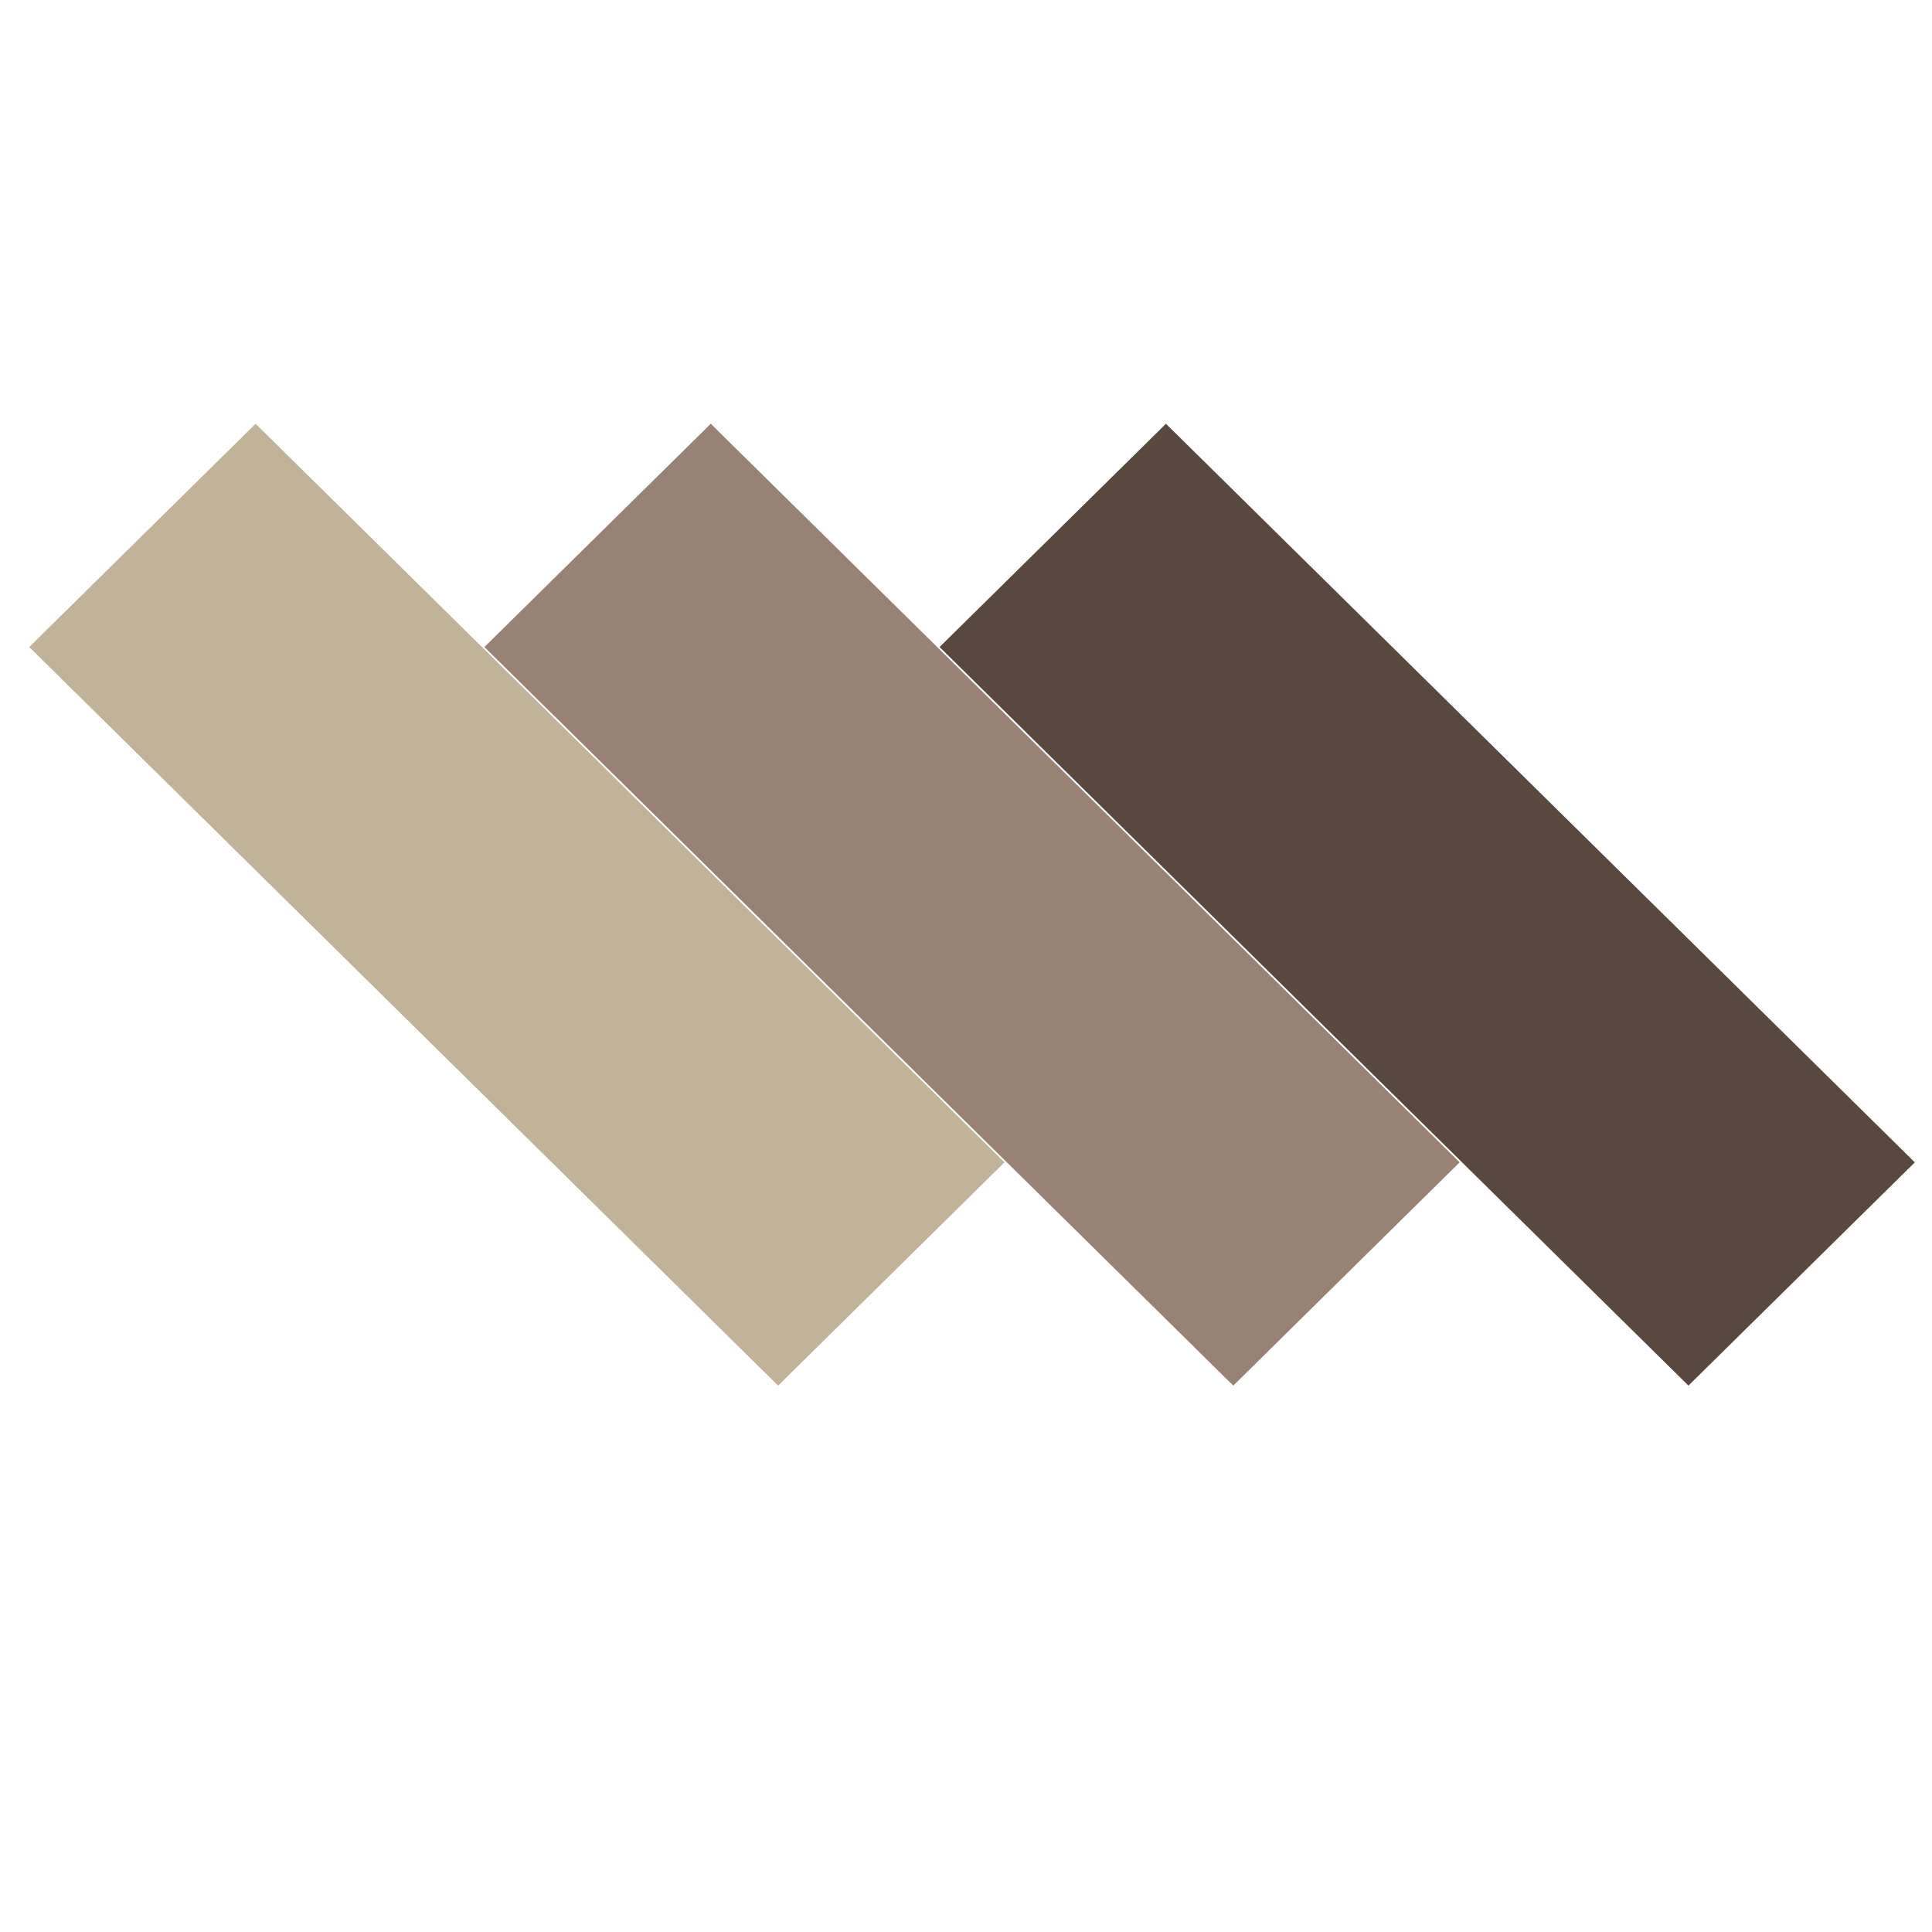 <?xml version="1.0" encoding="UTF-8" standalone="no"?>
<!DOCTYPE svg PUBLIC "-//W3C//DTD SVG 1.1//EN" "http://www.w3.org/Graphics/SVG/1.1/DTD/svg11.dtd">
<svg width="100%" height="100%" viewBox="0 0 96 96" version="1.1" xmlns="http://www.w3.org/2000/svg" xmlns:xlink="http://www.w3.org/1999/xlink" xml:space="preserve" xmlns:serif="http://www.serif.com/" style="fill-rule:evenodd;clip-rule:evenodd;stroke-linejoin:round;stroke-miterlimit:2;">
    <g transform="matrix(0.291,0,0,0.287,-157.884,-25.217)">
        <path d="M714.077,289.107L675.422,327.762L547.547,199.887L586.202,161.232L714.077,289.107Z" style="fill:rgb(193,179,153);fill-rule:nonzero;"/>
    </g>
    <g transform="matrix(0.291,0,0,0.287,-157.884,-25.217)">
        <path d="M791.799,289.107L753.144,327.762L625.269,199.887L663.924,161.232L791.799,289.107Z" style="fill:rgb(152,129,117);fill-rule:nonzero;"/>
    </g>
    <g transform="matrix(0.291,0,0,0.287,-157.884,-25.217)">
        <path d="M869.521,289.107L830.866,327.762L702.991,199.887L741.646,161.232L869.521,289.107Z" style="fill:rgb(89,72,63);fill-rule:nonzero;"/>
    </g>
</svg>
